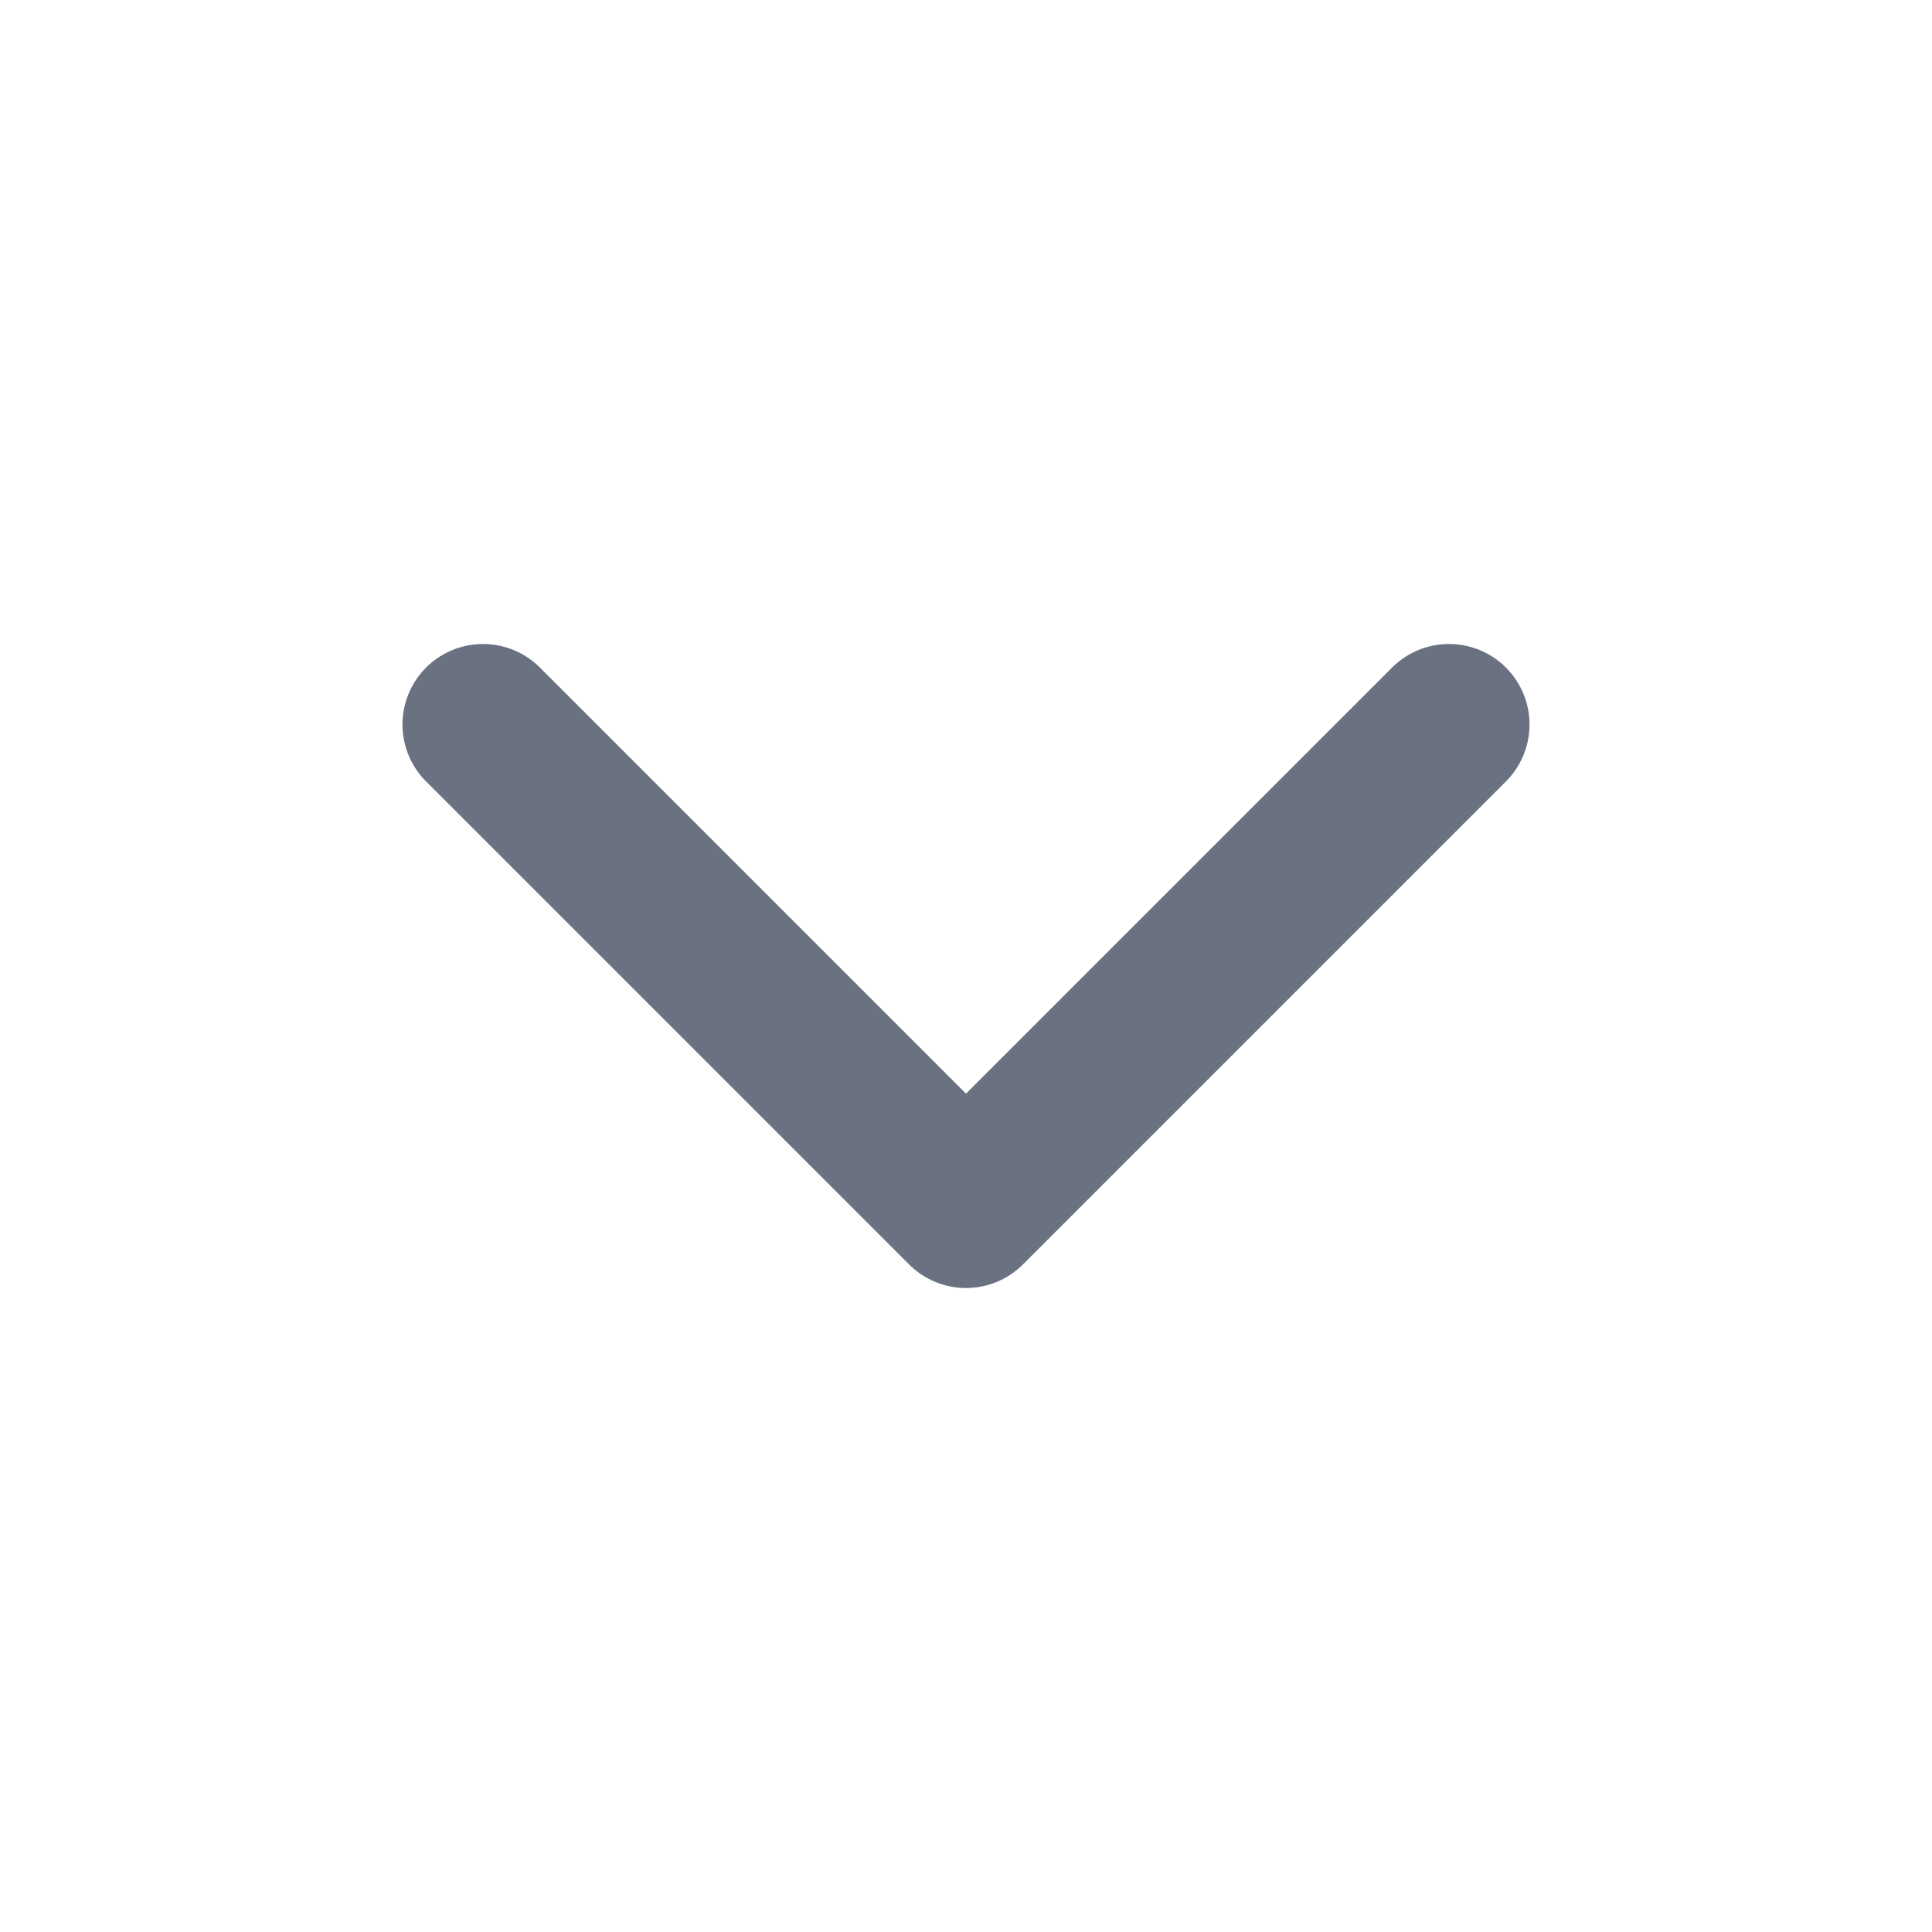 <?xml version="1.0" encoding="utf-8"?>
<svg xmlns="http://www.w3.org/2000/svg" fill="none" height="100%" overflow="visible" preserveAspectRatio="none" style="display: block;" viewBox="0 0 14 14" width="100%">
<g id="SVG">
<path d="M3.5 5.25L7 8.75L10.5 5.25" id="Vector" stroke="#6A7282" stroke-linecap="round" stroke-linejoin="round" stroke-width="1.167"/>
</g>
</svg>